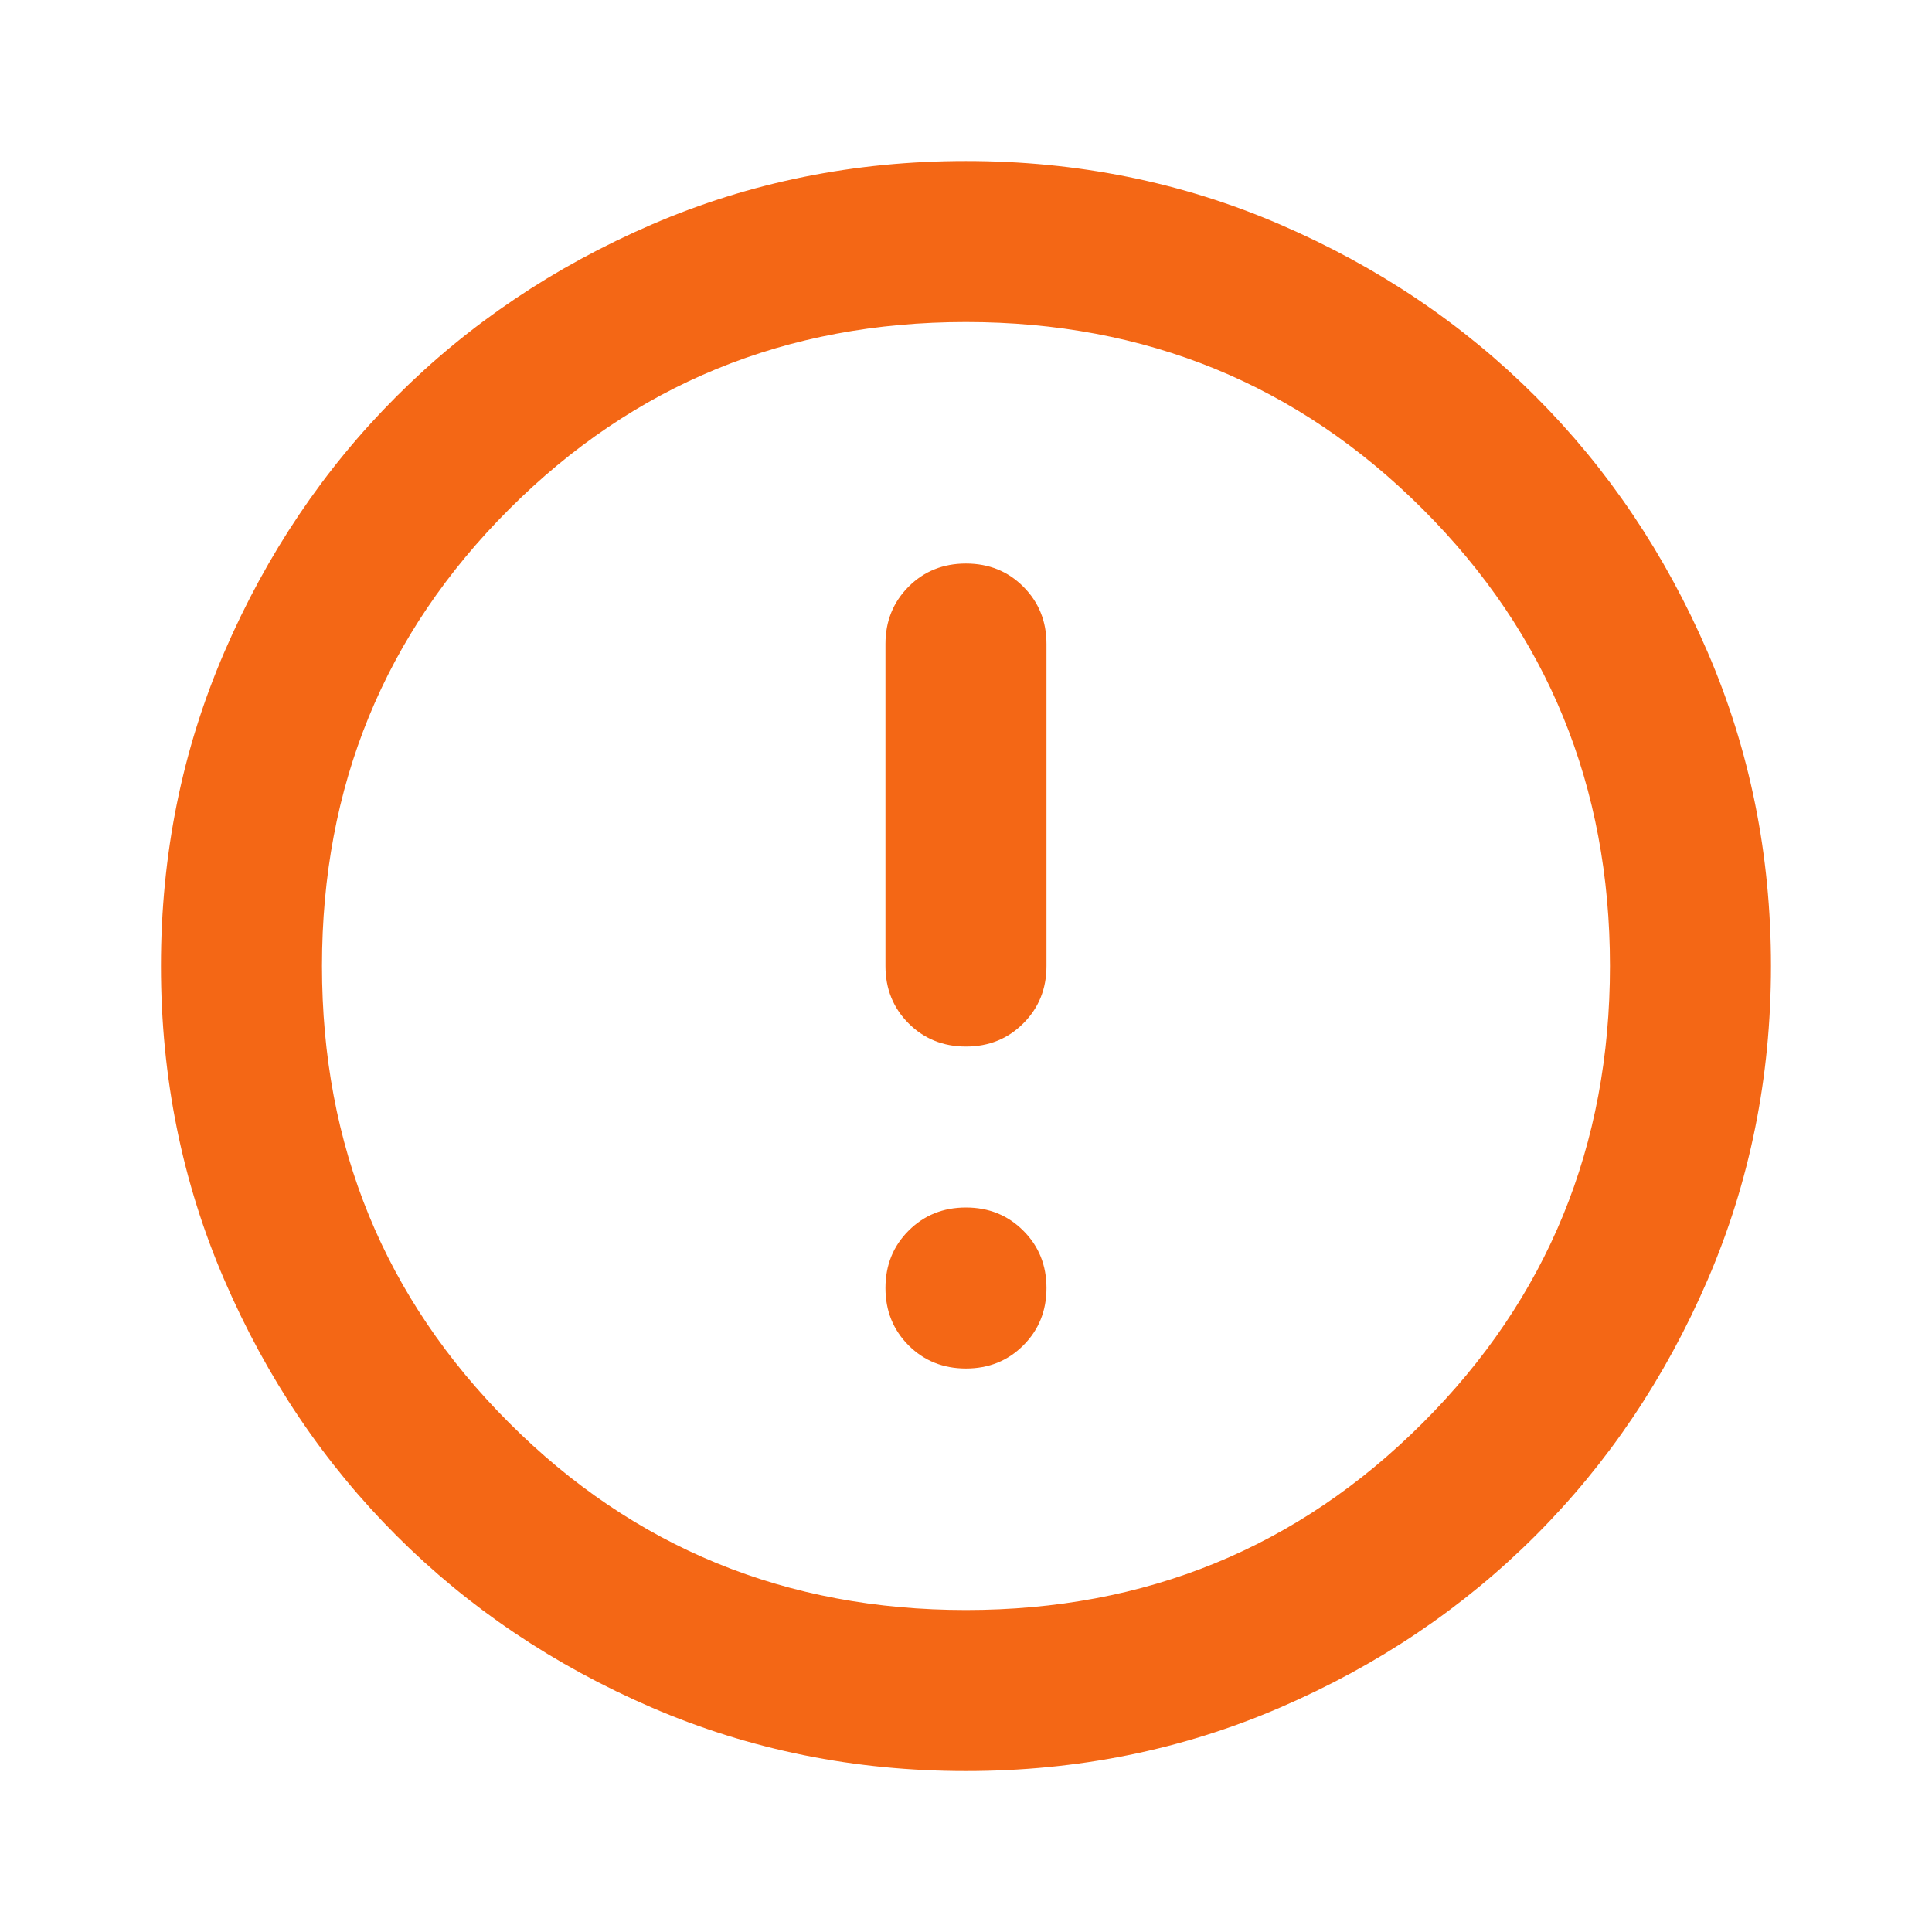 <svg width="32" height="32" viewBox="0 0 32 32" fill="none" xmlns="http://www.w3.org/2000/svg">
<path d="M15.999 22.667C16.377 22.667 16.694 22.539 16.949 22.284C17.205 22.028 17.333 21.711 17.333 21.334C17.333 20.956 17.205 20.639 16.949 20.384C16.694 20.128 16.377 20 15.999 20C15.622 20 15.305 20.128 15.049 20.384C14.794 20.639 14.666 20.956 14.666 21.334C14.666 21.711 14.794 22.028 15.049 22.284C15.305 22.539 15.622 22.667 15.999 22.667ZM15.999 17.334C16.377 17.334 16.694 17.206 16.949 16.95C17.205 16.695 17.333 16.378 17.333 16V10.667C17.333 10.289 17.205 9.973 16.949 9.717C16.694 9.461 16.377 9.334 15.999 9.334C15.622 9.334 15.305 9.461 15.049 9.717C14.794 9.973 14.666 10.289 14.666 10.667V16C14.666 16.378 14.794 16.695 15.049 16.95C15.305 17.206 15.622 17.334 15.999 17.334ZM15.999 29.334C14.155 29.334 12.422 28.984 10.799 28.284C9.177 27.584 7.766 26.634 6.566 25.434C5.366 24.234 4.416 22.823 3.716 21.2C3.016 19.578 2.666 17.845 2.666 16C2.666 14.156 3.016 12.422 3.716 10.8C4.416 9.178 5.366 7.767 6.566 6.567C7.766 5.367 9.177 4.417 10.799 3.717C12.422 3.017 14.155 2.667 15.999 2.667C17.844 2.667 19.577 3.017 21.199 3.717C22.822 4.417 24.233 5.367 25.433 6.567C26.633 7.767 27.583 9.178 28.283 10.8C28.983 12.422 29.333 14.156 29.333 16C29.333 17.845 28.983 19.578 28.283 21.2C27.583 22.823 26.633 24.234 25.433 25.434C24.233 26.634 22.822 27.584 21.199 28.284C19.577 28.984 17.844 29.334 15.999 29.334ZM15.999 26.667C18.977 26.667 21.499 25.634 23.566 23.567C25.633 21.5 26.666 18.978 26.666 16C26.666 13.023 25.633 10.5 23.566 8.434C21.499 6.367 18.977 5.334 15.999 5.334C13.022 5.334 10.499 6.367 8.433 8.434C6.366 10.5 5.333 13.023 5.333 16C5.333 18.978 6.366 21.5 8.433 23.567C10.499 25.634 13.022 26.667 15.999 26.667Z" fill="#F46715"/>
</svg>

